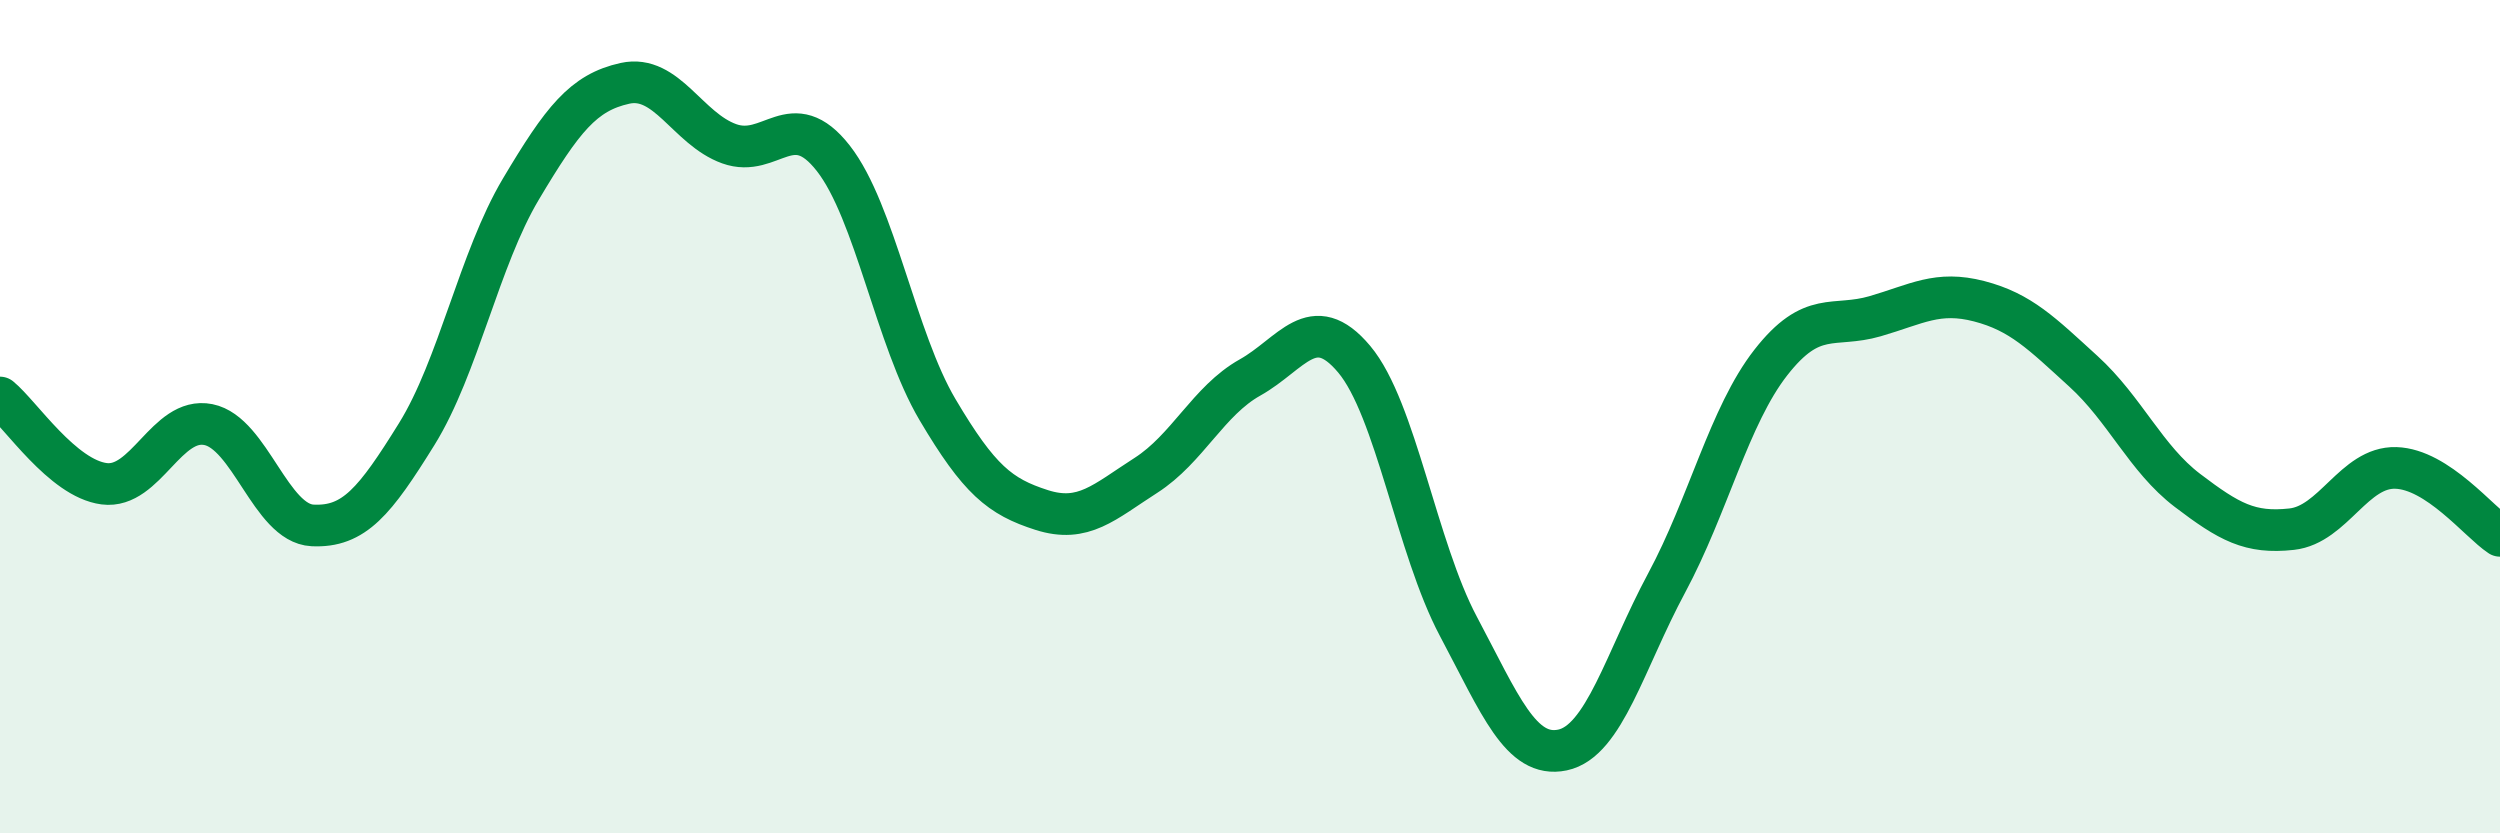 
    <svg width="60" height="20" viewBox="0 0 60 20" xmlns="http://www.w3.org/2000/svg">
      <path
        d="M 0,9.54 C 0.5,9.95 1.5,11.48 2.5,11.61 C 3.5,11.74 4,9.99 5,10.19 C 6,10.39 6.5,12.56 7.5,12.61 C 8.5,12.66 9,12.03 10,10.42 C 11,8.81 11.5,6.22 12.5,4.54 C 13.5,2.86 14,2.22 15,2 C 16,1.78 16.5,3.09 17.5,3.45 C 18.5,3.81 19,2.52 20,3.8 C 21,5.08 21.5,8.14 22.5,9.83 C 23.5,11.52 24,11.92 25,12.24 C 26,12.56 26.5,12.05 27.5,11.41 C 28.5,10.77 29,9.62 30,9.06 C 31,8.5 31.5,7.43 32.5,8.62 C 33.5,9.81 34,13.15 35,15.03 C 36,16.91 36.5,18.21 37.5,18 C 38.5,17.79 39,15.85 40,13.99 C 41,12.13 41.5,9.98 42.5,8.7 C 43.5,7.42 44,7.88 45,7.59 C 46,7.3 46.5,6.97 47.5,7.23 C 48.5,7.49 49,8 50,8.91 C 51,9.82 51.5,11.01 52.5,11.77 C 53.5,12.53 54,12.81 55,12.7 C 56,12.59 56.5,11.2 57.5,11.23 C 58.5,11.26 59.5,12.53 60,12.86L60 20L0 20Z"
        fill="#008740"
        opacity="0.1"
        stroke-linecap="round"
        stroke-linejoin="round"
      />
      <path
        d="M 0,9.54 C 0.5,9.95 1.5,11.48 2.5,11.61 C 3.5,11.74 4,9.99 5,10.19 C 6,10.39 6.5,12.56 7.5,12.61 C 8.5,12.66 9,12.03 10,10.42 C 11,8.81 11.5,6.22 12.5,4.54 C 13.5,2.86 14,2.22 15,2 C 16,1.78 16.5,3.09 17.5,3.45 C 18.5,3.81 19,2.52 20,3.8 C 21,5.08 21.5,8.14 22.5,9.83 C 23.5,11.52 24,11.92 25,12.24 C 26,12.56 26.5,12.05 27.5,11.41 C 28.5,10.77 29,9.62 30,9.06 C 31,8.5 31.5,7.43 32.5,8.62 C 33.5,9.81 34,13.15 35,15.03 C 36,16.91 36.5,18.21 37.5,18 C 38.5,17.79 39,15.85 40,13.99 C 41,12.13 41.5,9.98 42.5,8.7 C 43.5,7.42 44,7.88 45,7.59 C 46,7.3 46.5,6.97 47.5,7.23 C 48.5,7.49 49,8 50,8.91 C 51,9.82 51.5,11.01 52.5,11.77 C 53.5,12.53 54,12.81 55,12.7 C 56,12.59 56.5,11.2 57.5,11.23 C 58.5,11.26 59.5,12.53 60,12.86"
        stroke="#008740"
        stroke-width="1"
        fill="none"
        stroke-linecap="round"
        stroke-linejoin="round"
      />
    </svg>
  